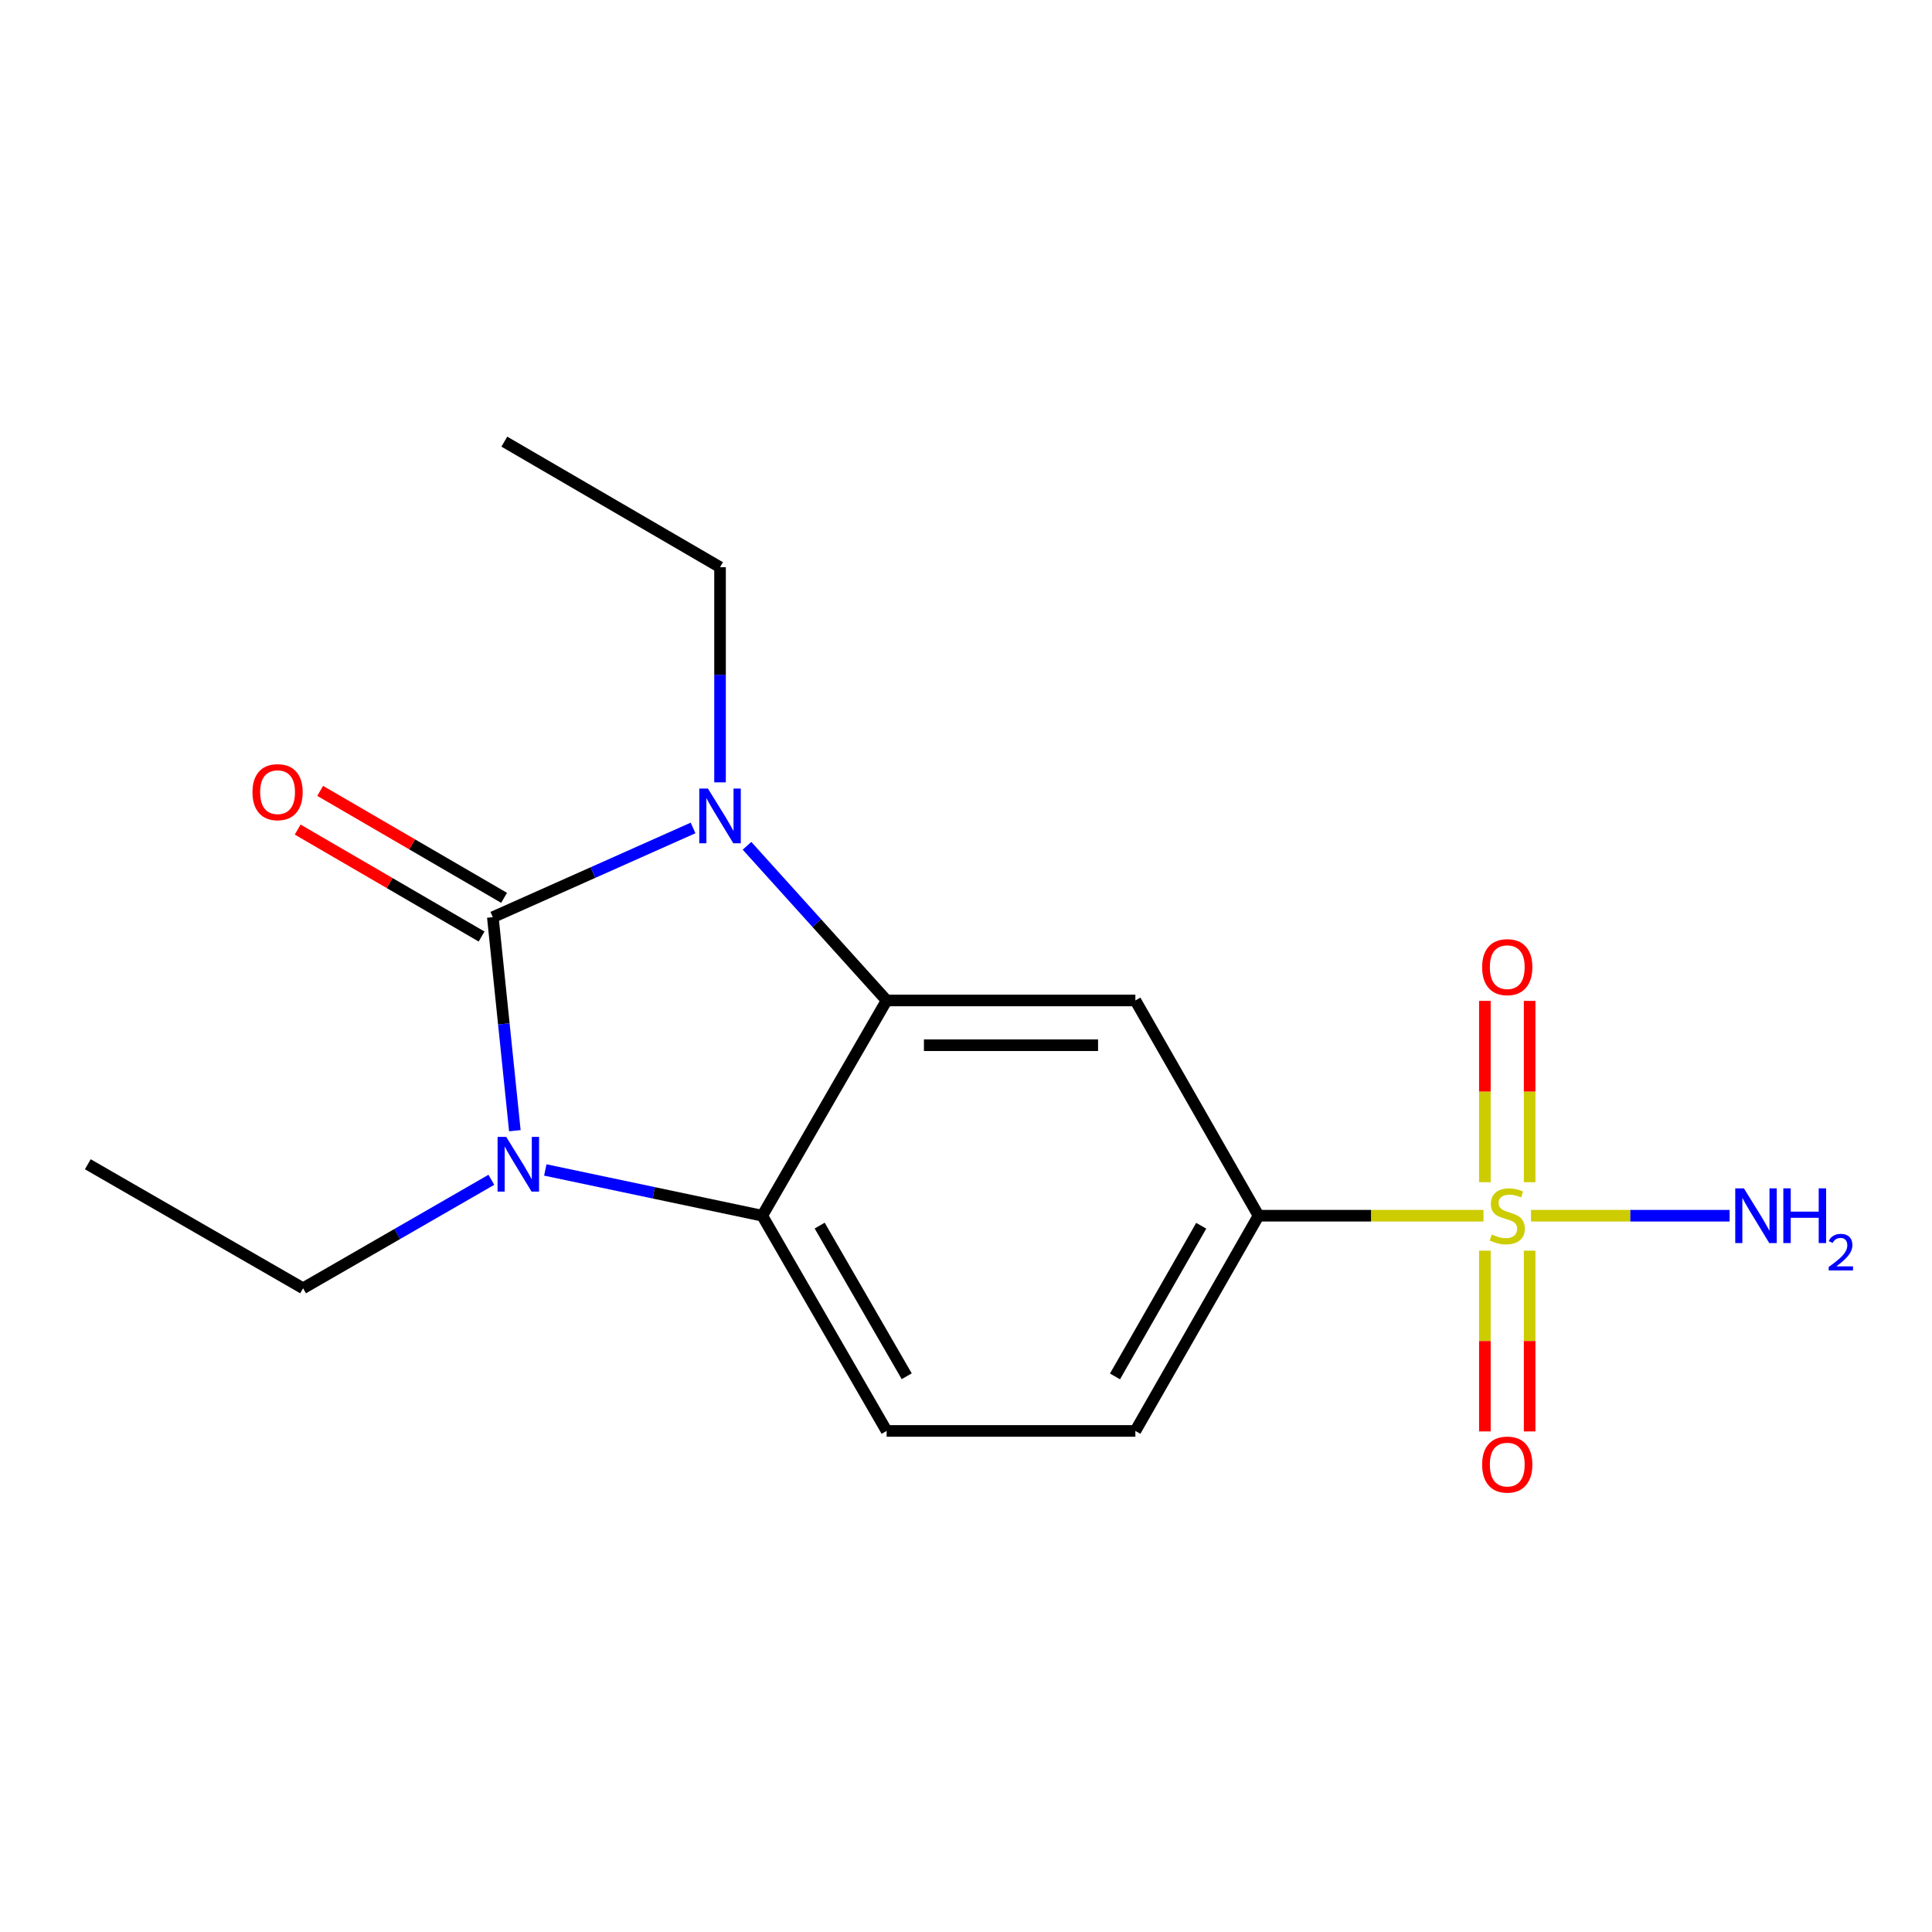 <?xml version='1.0' encoding='iso-8859-1'?>
<svg version='1.1' baseProfile='full'
              xmlns='http://www.w3.org/2000/svg'
                      xmlns:rdkit='http://www.rdkit.org/xml'
                      xmlns:xlink='http://www.w3.org/1999/xlink'
                  xml:space='preserve'
width='1000px' height='1000px' viewBox='0 0 1000 1000'>
<!-- END OF HEADER -->
<rect style='opacity:1.0;fill:#FFFFFF;stroke:none' width='1000' height='1000' x='0' y='0'> </rect>
<path class='bond-0' d='M 255.087,474.732 L 306.909,451.636' style='fill:none;fill-rule:evenodd;stroke:#000000;stroke-width:6px;stroke-linecap:butt;stroke-linejoin:miter;stroke-opacity:1' />
<path class='bond-0' d='M 306.909,451.636 L 358.732,428.541' style='fill:none;fill-rule:evenodd;stroke:#0000FF;stroke-width:6px;stroke-linecap:butt;stroke-linejoin:miter;stroke-opacity:1' />
<path class='bond-1' d='M 255.087,474.732 L 260.787,529.988' style='fill:none;fill-rule:evenodd;stroke:#000000;stroke-width:6px;stroke-linecap:butt;stroke-linejoin:miter;stroke-opacity:1' />
<path class='bond-1' d='M 260.787,529.988 L 266.488,585.245' style='fill:none;fill-rule:evenodd;stroke:#0000FF;stroke-width:6px;stroke-linecap:butt;stroke-linejoin:miter;stroke-opacity:1' />
<path class='bond-8' d='M 260.911,464.718 L 213.315,437.038' style='fill:none;fill-rule:evenodd;stroke:#000000;stroke-width:6px;stroke-linecap:butt;stroke-linejoin:miter;stroke-opacity:1' />
<path class='bond-8' d='M 213.315,437.038 L 165.72,409.359' style='fill:none;fill-rule:evenodd;stroke:#FF0000;stroke-width:6px;stroke-linecap:butt;stroke-linejoin:miter;stroke-opacity:1' />
<path class='bond-8' d='M 249.263,484.745 L 201.668,457.066' style='fill:none;fill-rule:evenodd;stroke:#000000;stroke-width:6px;stroke-linecap:butt;stroke-linejoin:miter;stroke-opacity:1' />
<path class='bond-8' d='M 201.668,457.066 L 154.073,429.386' style='fill:none;fill-rule:evenodd;stroke:#FF0000;stroke-width:6px;stroke-linecap:butt;stroke-linejoin:miter;stroke-opacity:1' />
<path class='bond-2' d='M 386.648,437.781 L 422.781,477.809' style='fill:none;fill-rule:evenodd;stroke:#0000FF;stroke-width:6px;stroke-linecap:butt;stroke-linejoin:miter;stroke-opacity:1' />
<path class='bond-2' d='M 422.781,477.809 L 458.915,517.837' style='fill:none;fill-rule:evenodd;stroke:#000000;stroke-width:6px;stroke-linecap:butt;stroke-linejoin:miter;stroke-opacity:1' />
<path class='bond-13' d='M 372.691,404.942 L 372.691,349.262' style='fill:none;fill-rule:evenodd;stroke:#0000FF;stroke-width:6px;stroke-linecap:butt;stroke-linejoin:miter;stroke-opacity:1' />
<path class='bond-13' d='M 372.691,349.262 L 372.691,293.583' style='fill:none;fill-rule:evenodd;stroke:#000000;stroke-width:6px;stroke-linecap:butt;stroke-linejoin:miter;stroke-opacity:1' />
<path class='bond-4' d='M 282.246,605.565 L 338.396,617.407' style='fill:none;fill-rule:evenodd;stroke:#0000FF;stroke-width:6px;stroke-linecap:butt;stroke-linejoin:miter;stroke-opacity:1' />
<path class='bond-4' d='M 338.396,617.407 L 394.546,629.25' style='fill:none;fill-rule:evenodd;stroke:#000000;stroke-width:6px;stroke-linecap:butt;stroke-linejoin:miter;stroke-opacity:1' />
<path class='bond-14' d='M 254.325,610.659 L 205.596,638.733' style='fill:none;fill-rule:evenodd;stroke:#0000FF;stroke-width:6px;stroke-linecap:butt;stroke-linejoin:miter;stroke-opacity:1' />
<path class='bond-14' d='M 205.596,638.733 L 156.867,666.808' style='fill:none;fill-rule:evenodd;stroke:#000000;stroke-width:6px;stroke-linecap:butt;stroke-linejoin:miter;stroke-opacity:1' />
<path class='bond-5' d='M 458.915,517.837 L 587.665,517.837' style='fill:none;fill-rule:evenodd;stroke:#000000;stroke-width:6px;stroke-linecap:butt;stroke-linejoin:miter;stroke-opacity:1' />
<path class='bond-5' d='M 478.227,541.005 L 568.352,541.005' style='fill:none;fill-rule:evenodd;stroke:#000000;stroke-width:6px;stroke-linecap:butt;stroke-linejoin:miter;stroke-opacity:1' />
<path class='bond-17' d='M 458.915,517.837 L 394.546,629.25' style='fill:none;fill-rule:evenodd;stroke:#000000;stroke-width:6px;stroke-linecap:butt;stroke-linejoin:miter;stroke-opacity:1' />
<path class='bond-3' d='M 767.854,629.25 L 709.635,629.25' style='fill:none;fill-rule:evenodd;stroke:#CCCC00;stroke-width:6px;stroke-linecap:butt;stroke-linejoin:miter;stroke-opacity:1' />
<path class='bond-3' d='M 709.635,629.25 L 651.416,629.25' style='fill:none;fill-rule:evenodd;stroke:#000000;stroke-width:6px;stroke-linecap:butt;stroke-linejoin:miter;stroke-opacity:1' />
<path class='bond-9' d='M 791.737,611.911 L 791.737,564.984' style='fill:none;fill-rule:evenodd;stroke:#CCCC00;stroke-width:6px;stroke-linecap:butt;stroke-linejoin:miter;stroke-opacity:1' />
<path class='bond-9' d='M 791.737,564.984 L 791.737,518.057' style='fill:none;fill-rule:evenodd;stroke:#FF0000;stroke-width:6px;stroke-linecap:butt;stroke-linejoin:miter;stroke-opacity:1' />
<path class='bond-9' d='M 768.569,611.911 L 768.569,564.984' style='fill:none;fill-rule:evenodd;stroke:#CCCC00;stroke-width:6px;stroke-linecap:butt;stroke-linejoin:miter;stroke-opacity:1' />
<path class='bond-9' d='M 768.569,564.984 L 768.569,518.057' style='fill:none;fill-rule:evenodd;stroke:#FF0000;stroke-width:6px;stroke-linecap:butt;stroke-linejoin:miter;stroke-opacity:1' />
<path class='bond-10' d='M 768.569,647.348 L 768.569,694.125' style='fill:none;fill-rule:evenodd;stroke:#CCCC00;stroke-width:6px;stroke-linecap:butt;stroke-linejoin:miter;stroke-opacity:1' />
<path class='bond-10' d='M 768.569,694.125 L 768.569,740.901' style='fill:none;fill-rule:evenodd;stroke:#FF0000;stroke-width:6px;stroke-linecap:butt;stroke-linejoin:miter;stroke-opacity:1' />
<path class='bond-10' d='M 791.737,647.348 L 791.737,694.125' style='fill:none;fill-rule:evenodd;stroke:#CCCC00;stroke-width:6px;stroke-linecap:butt;stroke-linejoin:miter;stroke-opacity:1' />
<path class='bond-10' d='M 791.737,694.125 L 791.737,740.901' style='fill:none;fill-rule:evenodd;stroke:#FF0000;stroke-width:6px;stroke-linecap:butt;stroke-linejoin:miter;stroke-opacity:1' />
<path class='bond-11' d='M 792.452,629.25 L 843.852,629.25' style='fill:none;fill-rule:evenodd;stroke:#CCCC00;stroke-width:6px;stroke-linecap:butt;stroke-linejoin:miter;stroke-opacity:1' />
<path class='bond-11' d='M 843.852,629.25 L 895.252,629.25' style='fill:none;fill-rule:evenodd;stroke:#0000FF;stroke-width:6px;stroke-linecap:butt;stroke-linejoin:miter;stroke-opacity:1' />
<path class='bond-7' d='M 394.546,629.25 L 458.915,740.65' style='fill:none;fill-rule:evenodd;stroke:#000000;stroke-width:6px;stroke-linecap:butt;stroke-linejoin:miter;stroke-opacity:1' />
<path class='bond-7' d='M 424.261,634.369 L 469.319,712.349' style='fill:none;fill-rule:evenodd;stroke:#000000;stroke-width:6px;stroke-linecap:butt;stroke-linejoin:miter;stroke-opacity:1' />
<path class='bond-6' d='M 587.665,517.837 L 651.416,629.25' style='fill:none;fill-rule:evenodd;stroke:#000000;stroke-width:6px;stroke-linecap:butt;stroke-linejoin:miter;stroke-opacity:1' />
<path class='bond-18' d='M 651.416,629.25 L 587.665,740.65' style='fill:none;fill-rule:evenodd;stroke:#000000;stroke-width:6px;stroke-linecap:butt;stroke-linejoin:miter;stroke-opacity:1' />
<path class='bond-18' d='M 621.745,634.452 L 577.119,712.432' style='fill:none;fill-rule:evenodd;stroke:#000000;stroke-width:6px;stroke-linecap:butt;stroke-linejoin:miter;stroke-opacity:1' />
<path class='bond-12' d='M 458.915,740.65 L 587.665,740.65' style='fill:none;fill-rule:evenodd;stroke:#000000;stroke-width:6px;stroke-linecap:butt;stroke-linejoin:miter;stroke-opacity:1' />
<path class='bond-15' d='M 372.691,293.583 L 261.046,228.596' style='fill:none;fill-rule:evenodd;stroke:#000000;stroke-width:6px;stroke-linecap:butt;stroke-linejoin:miter;stroke-opacity:1' />
<path class='bond-16' d='M 156.867,666.808 L 45.455,602.619' style='fill:none;fill-rule:evenodd;stroke:#000000;stroke-width:6px;stroke-linecap:butt;stroke-linejoin:miter;stroke-opacity:1' />
<path  class='atom-1' d='M 366.431 408.16
L 375.711 423.16
Q 376.631 424.64, 378.111 427.32
Q 379.591 430, 379.671 430.16
L 379.671 408.16
L 383.431 408.16
L 383.431 436.48
L 379.551 436.48
L 369.591 420.08
Q 368.431 418.16, 367.191 415.96
Q 365.991 413.76, 365.631 413.08
L 365.631 436.48
L 361.951 436.48
L 361.951 408.16
L 366.431 408.16
' fill='#0000FF'/>
<path  class='atom-2' d='M 262.02 588.459
L 271.3 603.459
Q 272.22 604.939, 273.7 607.619
Q 275.18 610.299, 275.26 610.459
L 275.26 588.459
L 279.02 588.459
L 279.02 616.779
L 275.14 616.779
L 265.18 600.379
Q 264.02 598.459, 262.78 596.259
Q 261.58 594.059, 261.22 593.379
L 261.22 616.779
L 257.54 616.779
L 257.54 588.459
L 262.02 588.459
' fill='#0000FF'/>
<path  class='atom-4' d='M 772.153 638.97
Q 772.473 639.09, 773.793 639.65
Q 775.113 640.21, 776.553 640.57
Q 778.033 640.89, 779.473 640.89
Q 782.153 640.89, 783.713 639.61
Q 785.273 638.29, 785.273 636.01
Q 785.273 634.45, 784.473 633.49
Q 783.713 632.53, 782.513 632.01
Q 781.313 631.49, 779.313 630.89
Q 776.793 630.13, 775.273 629.41
Q 773.793 628.69, 772.713 627.17
Q 771.673 625.65, 771.673 623.09
Q 771.673 619.53, 774.073 617.33
Q 776.513 615.13, 781.313 615.13
Q 784.593 615.13, 788.313 616.69
L 787.393 619.77
Q 783.993 618.37, 781.433 618.37
Q 778.673 618.37, 777.153 619.53
Q 775.633 620.65, 775.673 622.61
Q 775.673 624.13, 776.433 625.05
Q 777.233 625.97, 778.353 626.49
Q 779.513 627.01, 781.433 627.61
Q 783.993 628.41, 785.513 629.21
Q 787.033 630.01, 788.113 631.65
Q 789.233 633.25, 789.233 636.01
Q 789.233 639.93, 786.593 642.05
Q 783.993 644.13, 779.633 644.13
Q 777.113 644.13, 775.193 643.57
Q 773.313 643.05, 771.073 642.13
L 772.153 638.97
' fill='#CCCC00'/>
<path  class='atom-9' d='M 130.674 410.018
Q 130.674 403.218, 134.034 399.418
Q 137.394 395.618, 143.674 395.618
Q 149.954 395.618, 153.314 399.418
Q 156.674 403.218, 156.674 410.018
Q 156.674 416.898, 153.274 420.818
Q 149.874 424.698, 143.674 424.698
Q 137.434 424.698, 134.034 420.818
Q 130.674 416.938, 130.674 410.018
M 143.674 421.498
Q 147.994 421.498, 150.314 418.618
Q 152.674 415.698, 152.674 410.018
Q 152.674 404.458, 150.314 401.658
Q 147.994 398.818, 143.674 398.818
Q 139.354 398.818, 136.994 401.618
Q 134.674 404.418, 134.674 410.018
Q 134.674 415.738, 136.994 418.618
Q 139.354 421.498, 143.674 421.498
' fill='#FF0000'/>
<path  class='atom-10' d='M 767.153 500.592
Q 767.153 493.792, 770.513 489.992
Q 773.873 486.192, 780.153 486.192
Q 786.433 486.192, 789.793 489.992
Q 793.153 493.792, 793.153 500.592
Q 793.153 507.472, 789.753 511.392
Q 786.353 515.272, 780.153 515.272
Q 773.913 515.272, 770.513 511.392
Q 767.153 507.512, 767.153 500.592
M 780.153 512.072
Q 784.473 512.072, 786.793 509.192
Q 789.153 506.272, 789.153 500.592
Q 789.153 495.032, 786.793 492.232
Q 784.473 489.392, 780.153 489.392
Q 775.833 489.392, 773.473 492.192
Q 771.153 494.992, 771.153 500.592
Q 771.153 506.312, 773.473 509.192
Q 775.833 512.072, 780.153 512.072
' fill='#FF0000'/>
<path  class='atom-11' d='M 767.153 758.067
Q 767.153 751.267, 770.513 747.467
Q 773.873 743.667, 780.153 743.667
Q 786.433 743.667, 789.793 747.467
Q 793.153 751.267, 793.153 758.067
Q 793.153 764.947, 789.753 768.867
Q 786.353 772.747, 780.153 772.747
Q 773.913 772.747, 770.513 768.867
Q 767.153 764.987, 767.153 758.067
M 780.153 769.547
Q 784.473 769.547, 786.793 766.667
Q 789.153 763.747, 789.153 758.067
Q 789.153 752.507, 786.793 749.707
Q 784.473 746.867, 780.153 746.867
Q 775.833 746.867, 773.473 749.667
Q 771.153 752.467, 771.153 758.067
Q 771.153 763.787, 773.473 766.667
Q 775.833 769.547, 780.153 769.547
' fill='#FF0000'/>
<path  class='atom-12' d='M 902.643 615.09
L 911.923 630.09
Q 912.843 631.57, 914.323 634.25
Q 915.803 636.93, 915.883 637.09
L 915.883 615.09
L 919.643 615.09
L 919.643 643.41
L 915.763 643.41
L 905.803 627.01
Q 904.643 625.09, 903.403 622.89
Q 902.203 620.69, 901.843 620.01
L 901.843 643.41
L 898.163 643.41
L 898.163 615.09
L 902.643 615.09
' fill='#0000FF'/>
<path  class='atom-12' d='M 923.043 615.09
L 926.883 615.09
L 926.883 627.13
L 941.363 627.13
L 941.363 615.09
L 945.203 615.09
L 945.203 643.41
L 941.363 643.41
L 941.363 630.33
L 926.883 630.33
L 926.883 643.41
L 923.043 643.41
L 923.043 615.09
' fill='#0000FF'/>
<path  class='atom-12' d='M 946.576 642.416
Q 947.262 640.647, 948.899 639.671
Q 950.536 638.667, 952.806 638.667
Q 955.631 638.667, 957.215 640.199
Q 958.799 641.73, 958.799 644.449
Q 958.799 647.221, 956.74 649.808
Q 954.707 652.395, 950.483 655.458
L 959.116 655.458
L 959.116 657.57
L 946.523 657.57
L 946.523 655.801
Q 950.008 653.319, 952.067 651.471
Q 954.153 649.623, 955.156 647.96
Q 956.159 646.297, 956.159 644.581
Q 956.159 642.786, 955.261 641.783
Q 954.364 640.779, 952.806 640.779
Q 951.301 640.779, 950.298 641.387
Q 949.295 641.994, 948.582 643.34
L 946.576 642.416
' fill='#0000FF'/>
</svg>
